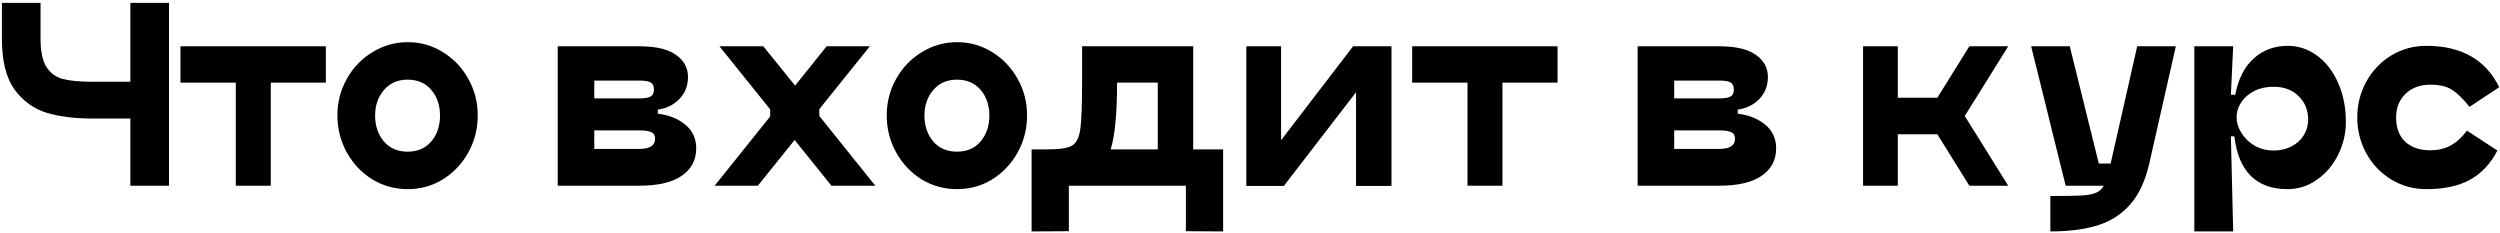 <?xml version="1.0" encoding="UTF-8"?> <svg xmlns="http://www.w3.org/2000/svg" width="525" height="49" viewBox="0 0 525 49" fill="none"> <path d="M8.512 0.6V8.184C8.512 10.808 8.928 12.776 9.76 14.088C10.592 15.368 11.744 16.2 13.216 16.584C14.688 16.968 16.704 17.16 19.264 17.16H27.376V0.6H35.488V39H27.376V24.888H19.264C15.68 24.888 12.528 24.488 9.808 23.688C7.088 22.856 4.832 21.224 3.04 18.792C1.28 16.328 0.4 12.792 0.4 8.184V0.6H8.512Z" fill="black"></path> <path d="M68.428 9.72V17.352H56.86V39H49.516V17.352H37.9V9.72H68.428Z" fill="black"></path> <path d="M85.638 39.72C82.918 39.72 80.421 39.032 78.15 37.656C75.909 36.248 74.133 34.36 72.822 31.992C71.51 29.624 70.853 27.032 70.853 24.216C70.853 21.464 71.51 18.92 72.822 16.584C74.133 14.216 75.925 12.344 78.198 10.968C80.469 9.56 82.95 8.856 85.638 8.856C88.326 8.856 90.79 9.56 93.029 10.968C95.269 12.344 97.046 14.216 98.358 16.584C99.669 18.92 100.326 21.464 100.326 24.216C100.326 27.032 99.669 29.624 98.358 31.992C97.046 34.36 95.269 36.248 93.029 37.656C90.79 39.032 88.326 39.72 85.638 39.72ZM85.59 31.848C87.701 31.848 89.365 31.128 90.582 29.688C91.797 28.248 92.406 26.44 92.406 24.264C92.406 22.12 91.797 20.328 90.582 18.888C89.365 17.448 87.701 16.728 85.59 16.728C83.51 16.728 81.846 17.464 80.597 18.936C79.382 20.376 78.773 22.152 78.773 24.264C78.773 26.408 79.382 28.216 80.597 29.688C81.846 31.128 83.51 31.848 85.59 31.848Z" fill="black"></path> <path d="M134.255 9.72C137.743 9.72 140.319 10.328 141.983 11.544C143.647 12.728 144.479 14.264 144.479 16.152C144.479 18.008 143.871 19.56 142.655 20.808C141.471 22.024 139.967 22.76 138.143 23.016V23.88C140.415 24.136 142.319 24.888 143.855 26.136C145.423 27.384 146.207 29.064 146.207 31.176C146.207 33.608 145.183 35.528 143.135 36.936C141.119 38.312 138.159 39 134.255 39H117.119V9.72H134.255ZM134.255 20.664C135.375 20.664 136.159 20.536 136.607 20.28C137.087 20.024 137.327 19.528 137.327 18.792C137.327 18.056 137.087 17.56 136.607 17.304C136.159 17.048 135.375 16.92 134.255 16.92H124.799V20.664H134.255ZM134.255 31.272C136.463 31.272 137.567 30.568 137.567 29.16C137.567 28.456 137.311 27.992 136.799 27.768C136.287 27.512 135.439 27.384 134.255 27.384H124.799V31.272H134.255Z" fill="black"></path> <path d="M183.816 39H174.6L166.872 29.4L159.144 39H150.072L161.736 24.456V22.968L151.08 9.72H160.296L166.968 17.976L173.592 9.72H182.664L172.056 22.92V24.36L183.816 39Z" fill="black"></path> <path d="M200.997 39.72C198.277 39.72 195.781 39.032 193.509 37.656C191.269 36.248 189.493 34.36 188.181 31.992C186.869 29.624 186.213 27.032 186.213 24.216C186.213 21.464 186.869 18.92 188.181 16.584C189.493 14.216 191.285 12.344 193.557 10.968C195.829 9.56 198.309 8.856 200.997 8.856C203.685 8.856 206.149 9.56 208.389 10.968C210.629 12.344 212.405 14.216 213.717 16.584C215.029 18.92 215.685 21.464 215.685 24.216C215.685 27.032 215.029 29.624 213.717 31.992C212.405 34.36 210.629 36.248 208.389 37.656C206.149 39.032 203.685 39.72 200.997 39.72ZM200.949 31.848C203.061 31.848 204.725 31.128 205.941 29.688C207.157 28.248 207.765 26.44 207.765 24.264C207.765 22.12 207.157 20.328 205.941 18.888C204.725 17.448 203.061 16.728 200.949 16.728C198.869 16.728 197.205 17.464 195.957 18.936C194.741 20.376 194.133 22.152 194.133 24.264C194.133 26.408 194.741 28.216 195.957 29.688C197.205 31.128 198.869 31.848 200.949 31.848Z" fill="black"></path> <path d="M256.859 31.368V48.6L249.035 48.552V39H224.459V48.552L216.635 48.6V31.368H220.043C222.507 31.368 224.187 31.112 225.083 30.6C226.011 30.088 226.603 28.936 226.859 27.144C227.115 25.32 227.243 21.928 227.243 16.968V9.72H250.571V31.368H256.859ZM243.131 31.368V17.352H234.587C234.587 20.584 234.475 23.336 234.251 25.608C234.059 27.88 233.723 29.8 233.243 31.368H243.131Z" fill="black"></path> <path d="M292.21 9.72V39.048H284.77V19.368L269.602 39.048H261.682L261.73 39V9.72H269.026V29.448L284.146 9.72H292.21Z" fill="black"></path> <path d="M327.085 9.72V17.352H315.517V39H308.173V17.352H296.557V9.72H327.085Z" fill="black"></path> <path d="M361.036 9.72C364.524 9.72 367.1 10.328 368.764 11.544C370.428 12.728 371.26 14.264 371.26 16.152C371.26 18.008 370.652 19.56 369.436 20.808C368.252 22.024 366.748 22.76 364.924 23.016V23.88C367.196 24.136 369.1 24.888 370.636 26.136C372.204 27.384 372.988 29.064 372.988 31.176C372.988 33.608 371.964 35.528 369.916 36.936C367.9 38.312 364.94 39 361.036 39H343.9V9.72H361.036ZM361.036 20.664C362.156 20.664 362.94 20.536 363.388 20.28C363.868 20.024 364.108 19.528 364.108 18.792C364.108 18.056 363.868 17.56 363.388 17.304C362.94 17.048 362.156 16.92 361.036 16.92H351.58V20.664H361.036ZM361.036 31.272C363.244 31.272 364.348 30.568 364.348 29.16C364.348 28.456 364.092 27.992 363.58 27.768C363.068 27.512 362.22 27.384 361.036 27.384H351.58V31.272H361.036Z" fill="black"></path> <path d="M421.724 9.72L412.604 24.36L421.724 39H413.564L406.844 28.2H398.54V39H391.244V9.72H398.54V20.52H406.844L413.564 9.72H421.724Z" fill="black"></path> <path d="M456.925 9.72L451.357 34.296C450.525 37.944 449.197 40.808 447.373 42.888C445.581 44.968 443.309 46.44 440.557 47.304C437.805 48.168 434.477 48.6 430.573 48.6V41.16C433.613 41.16 435.757 41.128 437.005 41.064C438.253 41 439.261 40.824 440.029 40.536C440.797 40.248 441.389 39.736 441.805 39H433.789L426.541 9.72H434.653L440.749 34.344H443.245V34.296L448.813 9.72H456.925Z" fill="black"></path> <path d="M480.391 9.624C482.663 9.624 484.727 10.312 486.583 11.688C488.471 13.064 489.943 14.968 490.999 17.4C492.087 19.832 492.631 22.568 492.631 25.608C492.631 28.04 492.087 30.344 490.999 32.52C489.911 34.696 488.423 36.44 486.535 37.752C484.679 39.064 482.631 39.72 480.391 39.72C473.831 39.72 470.103 36.024 469.207 28.632H468.487L468.967 48.6H460.807V9.72H468.967L468.487 19.896H469.399C470.039 16.568 471.335 14.024 473.287 12.264C475.271 10.504 477.639 9.624 480.391 9.624ZM477.415 31.608C478.855 31.608 480.119 31.32 481.207 30.744C482.327 30.168 483.191 29.384 483.799 28.392C484.407 27.4 484.711 26.312 484.711 25.128C484.711 23.112 484.039 21.464 482.695 20.184C481.383 18.872 479.623 18.216 477.415 18.216C475.943 18.216 474.615 18.504 473.431 19.08C472.279 19.656 471.367 20.44 470.695 21.432C470.023 22.424 469.687 23.496 469.687 24.648C469.687 25.736 470.023 26.824 470.695 27.912C471.367 29 472.295 29.896 473.479 30.6C474.663 31.272 475.975 31.608 477.415 31.608Z" fill="black"></path> <path d="M524.449 31.608C523.041 34.36 521.121 36.408 518.689 37.752C516.289 39.064 513.233 39.72 509.521 39.72C506.865 39.72 504.417 39.048 502.177 37.704C499.969 36.36 498.225 34.536 496.945 32.232C495.665 29.896 495.025 27.368 495.025 24.648C495.025 21.928 495.665 19.416 496.945 17.112C498.225 14.808 499.969 12.984 502.177 11.64C504.417 10.296 506.865 9.624 509.521 9.624C516.881 9.624 521.985 12.52 524.833 18.312L518.593 22.44C517.537 21.128 516.593 20.136 515.761 19.464C514.929 18.792 514.097 18.344 513.265 18.12C512.465 17.896 511.489 17.784 510.337 17.784C508.225 17.784 506.497 18.424 505.153 19.704C503.841 20.984 503.185 22.632 503.185 24.648C503.185 26.856 503.825 28.568 505.105 29.784C506.417 30.968 508.161 31.56 510.337 31.56C511.937 31.56 513.345 31.24 514.561 30.6C515.809 29.928 516.977 28.872 518.065 27.432L524.449 31.608Z" fill="black"></path> </svg> 